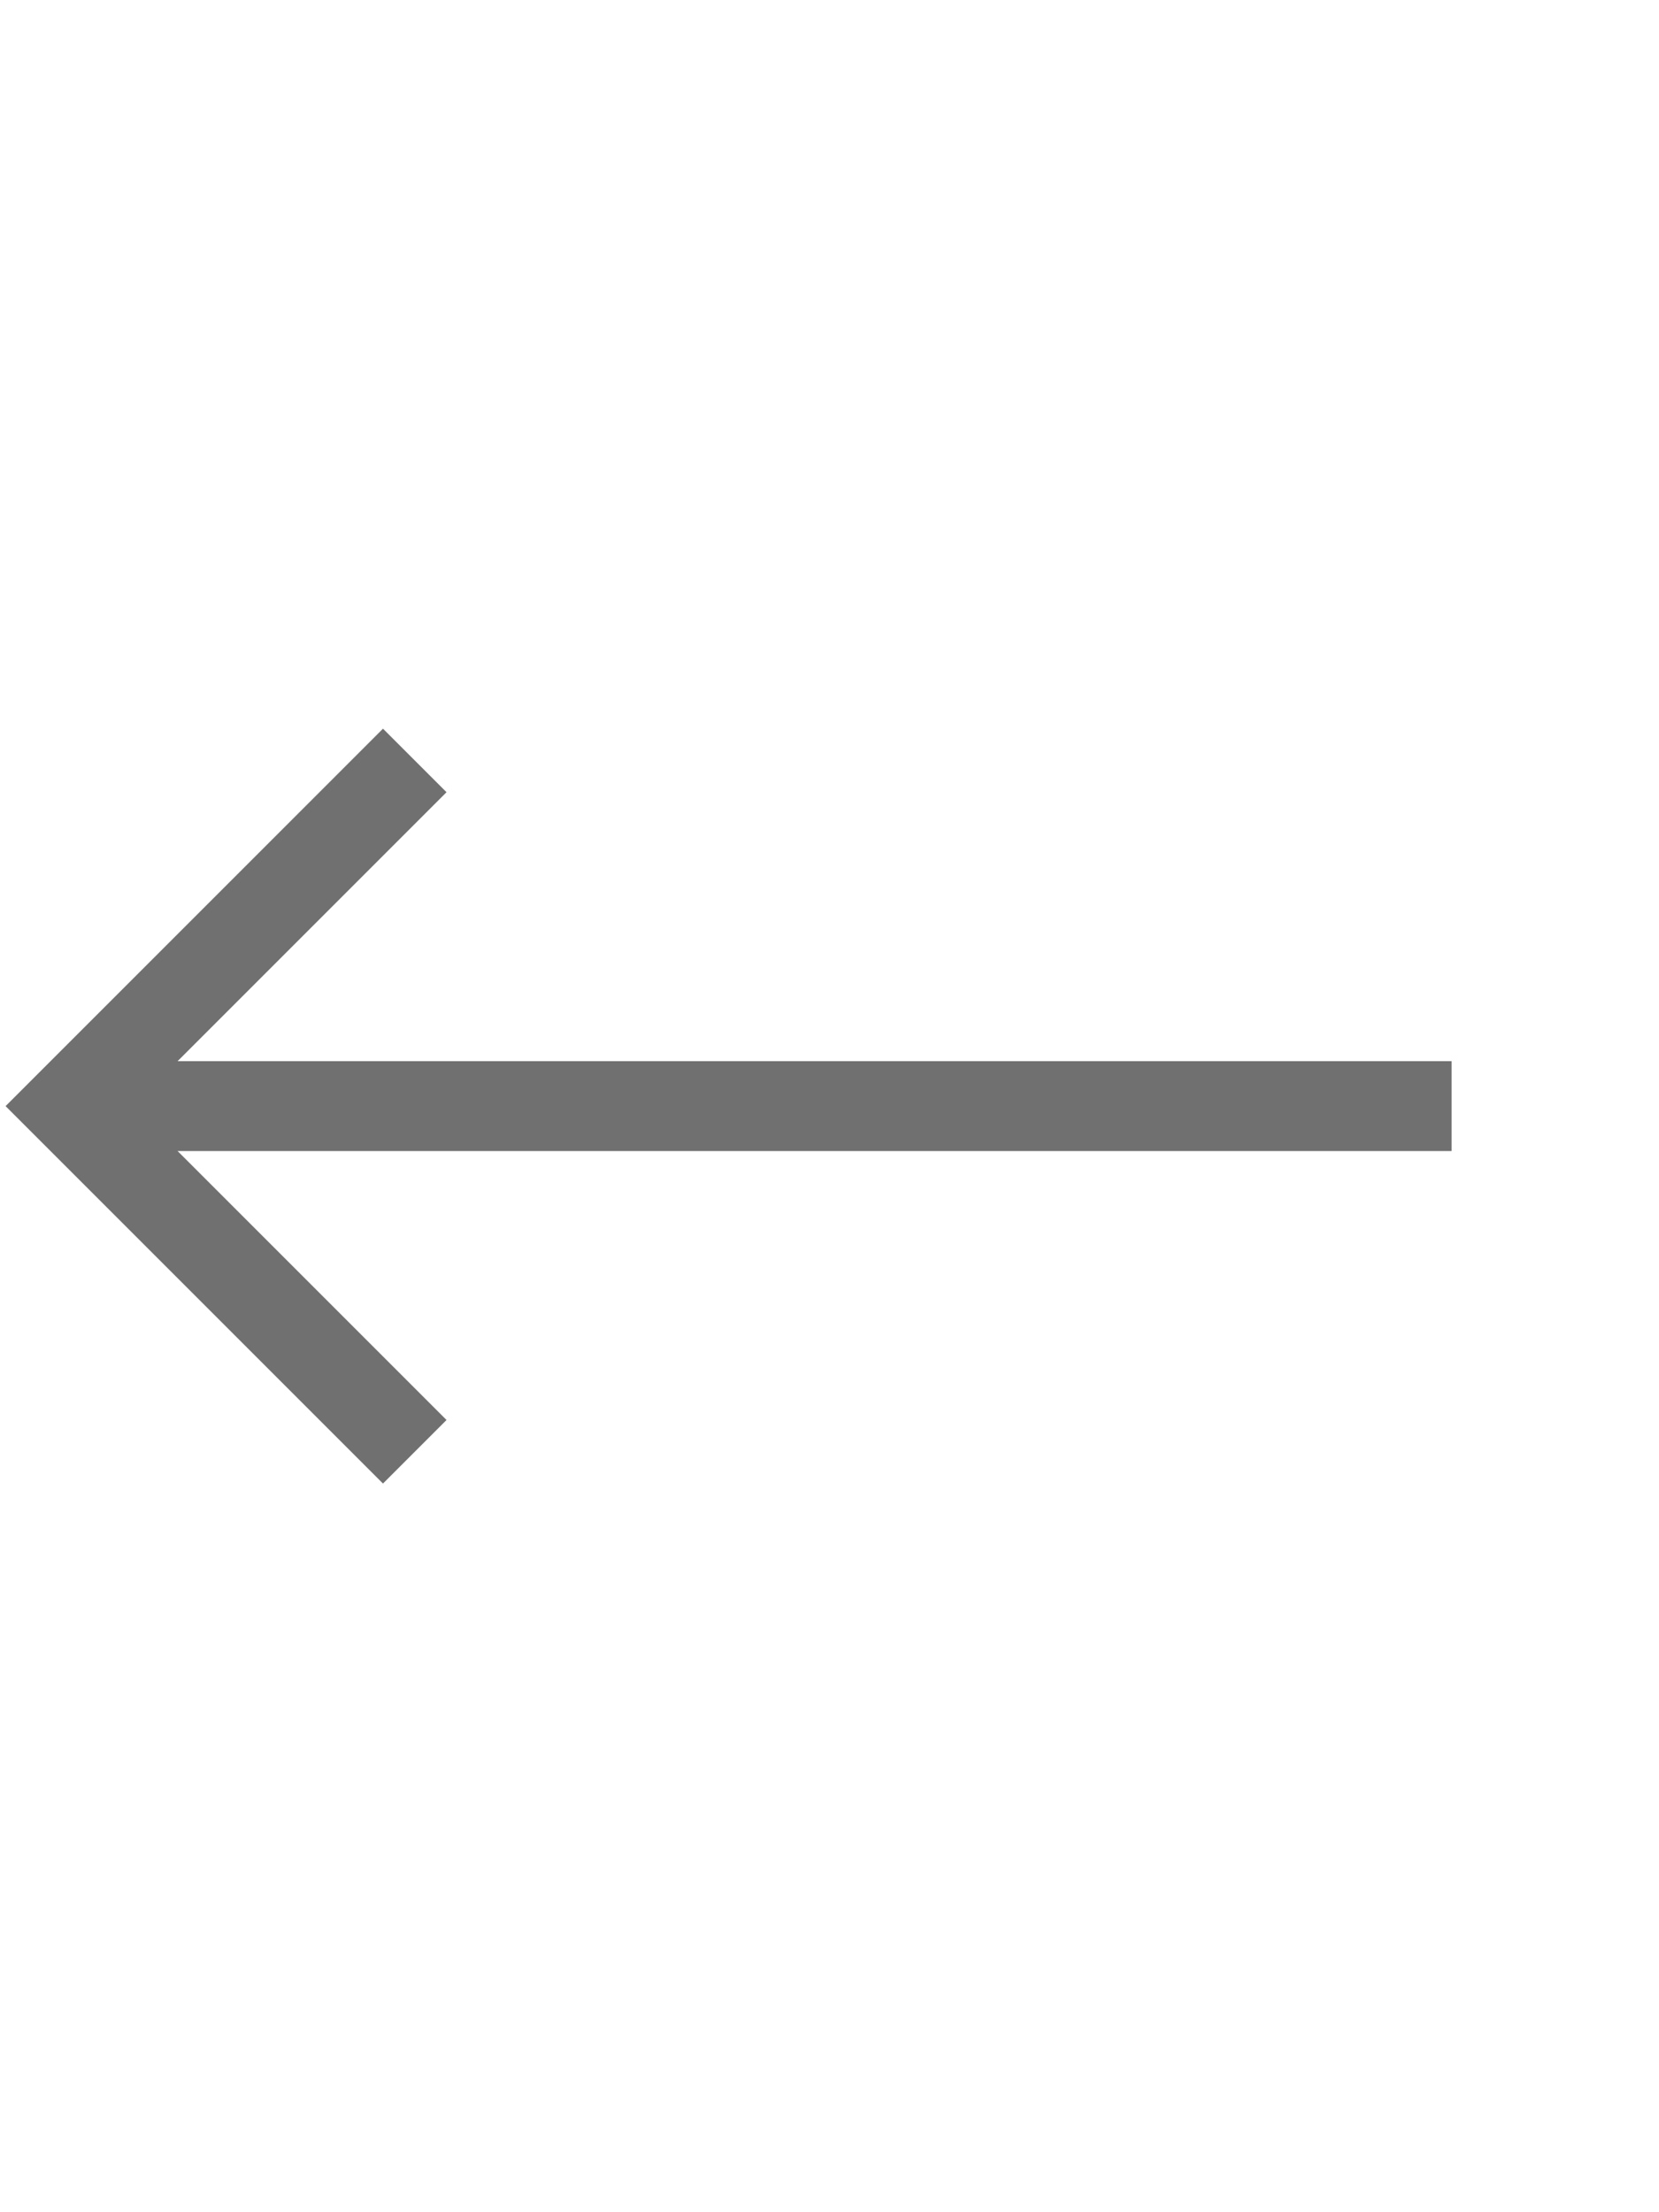 <svg width="24" height="32" viewBox="0 0 24 32" fill="none" xmlns="http://www.w3.org/2000/svg">
<path d="M6 11L1 16L6 21" stroke="#707070" stroke-width="1.3"/>
<path d="M1 16H21" stroke="#707070" stroke-width="1.3"/>
</svg>
